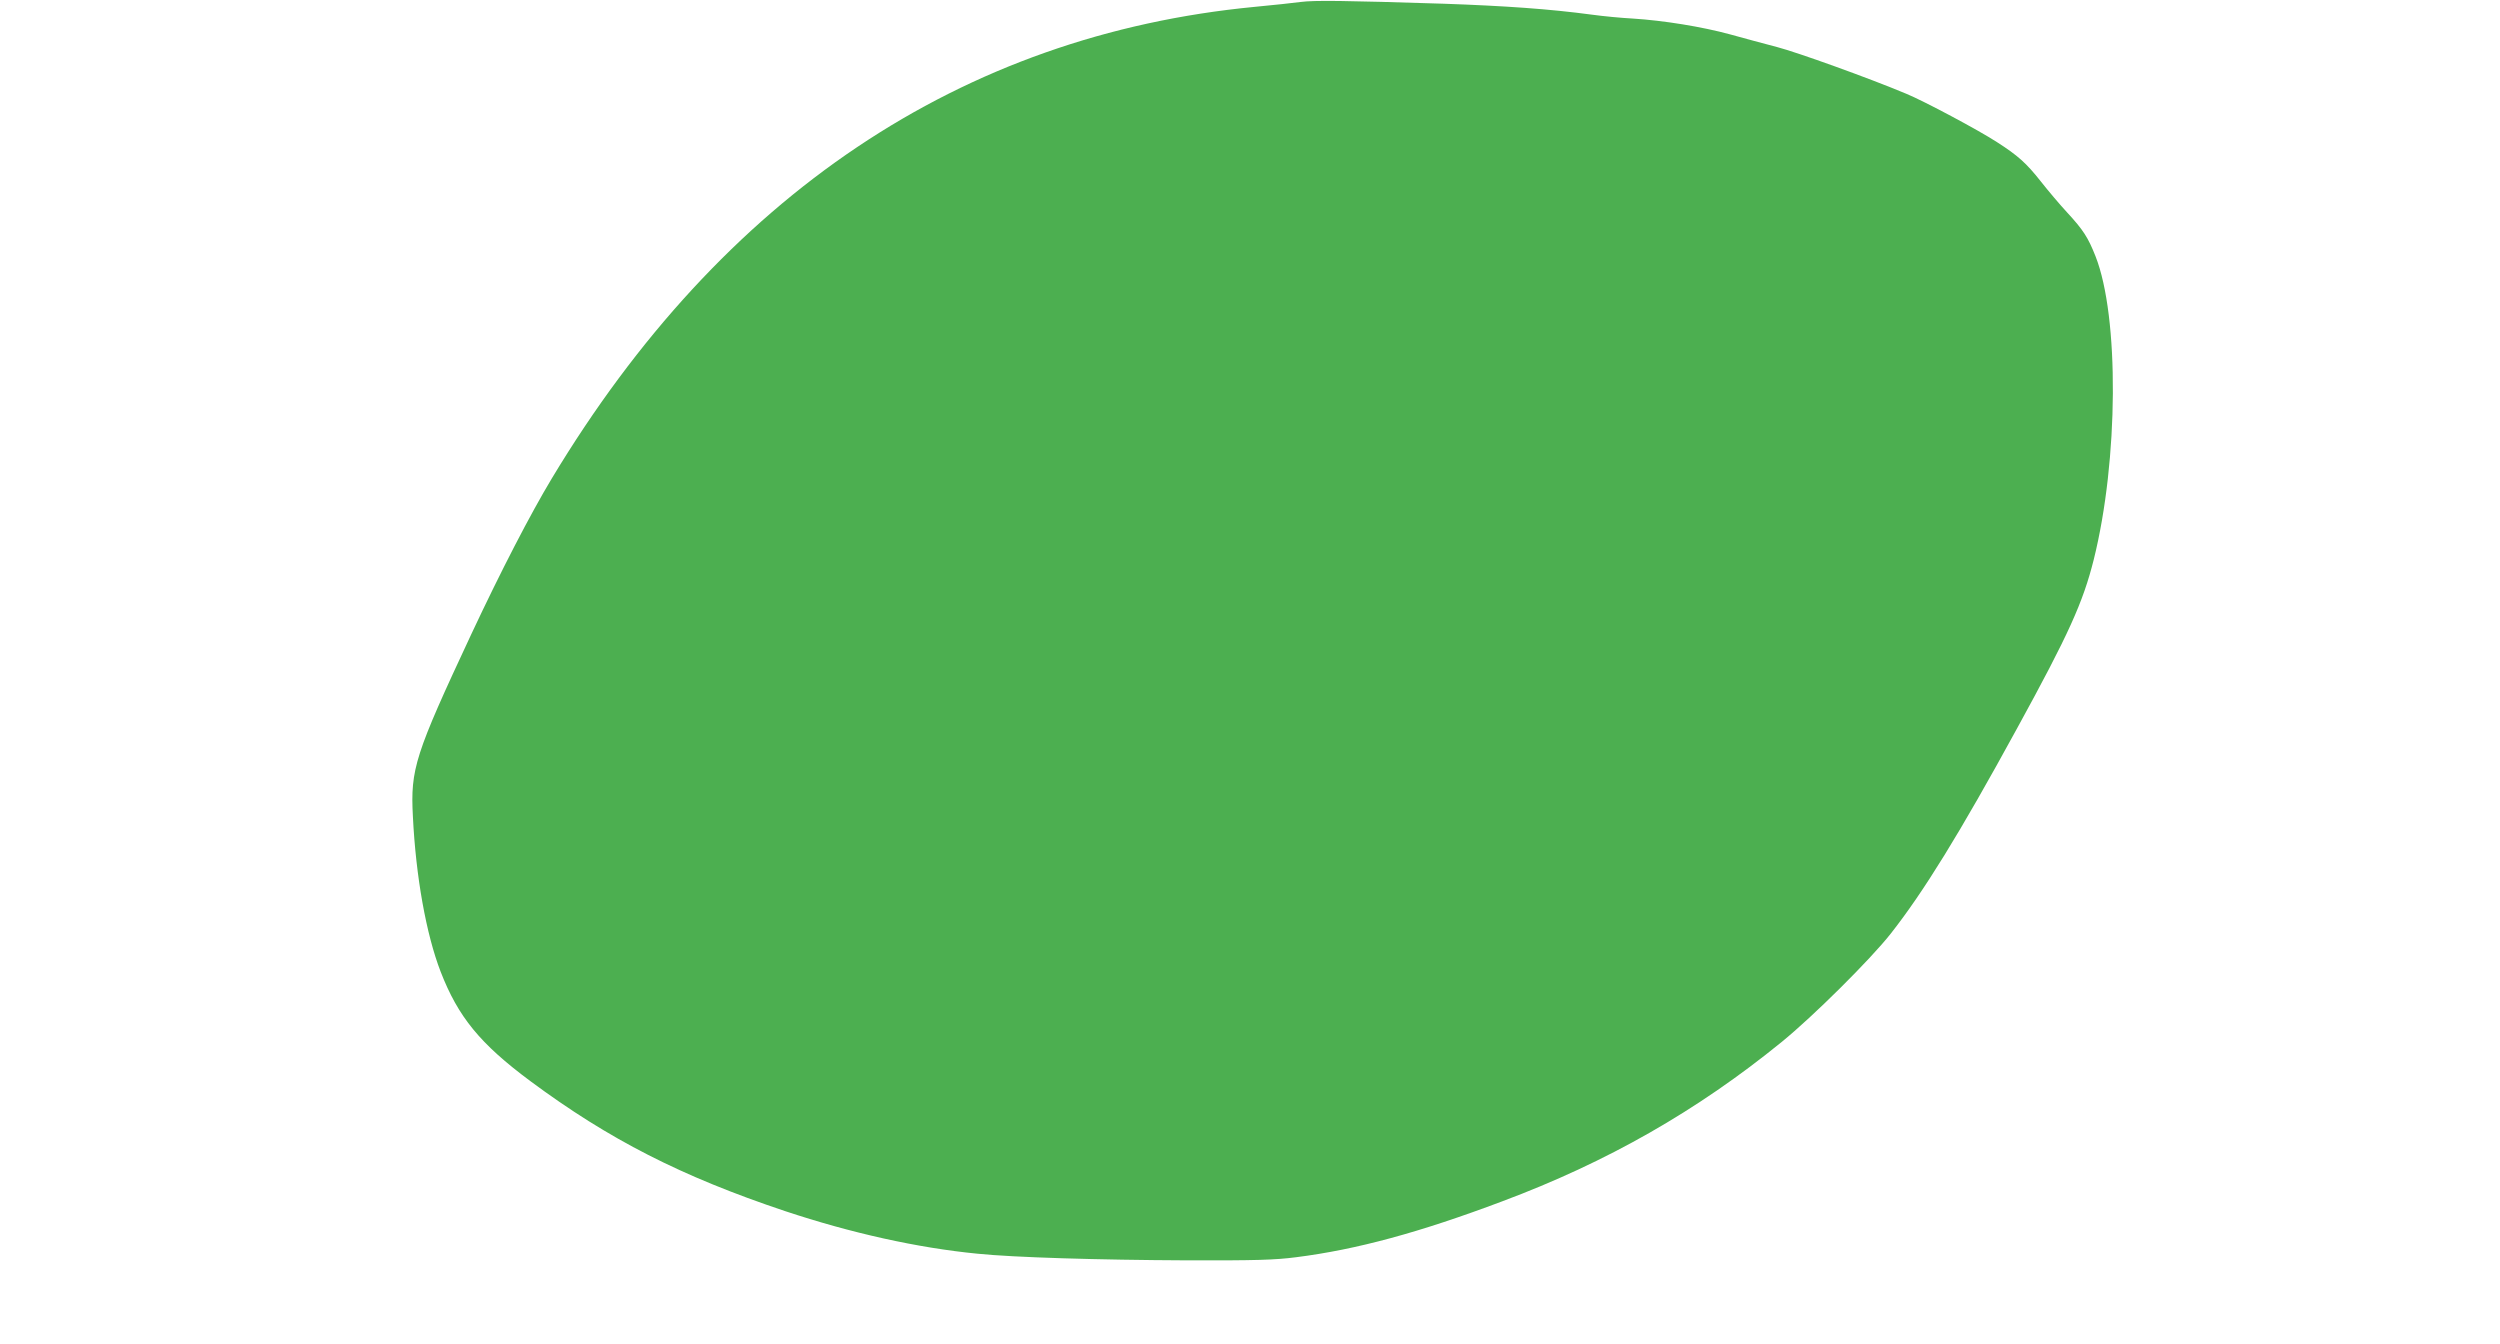 <?xml version="1.0" standalone="no"?>
<!DOCTYPE svg PUBLIC "-//W3C//DTD SVG 20010904//EN"
 "http://www.w3.org/TR/2001/REC-SVG-20010904/DTD/svg10.dtd">
<svg version="1.0" xmlns="http://www.w3.org/2000/svg"
 width="1280pt" height="688pt" viewBox="0 0 1280 688"
 preserveAspectRatio="xMidYMid meet">
<g transform="translate(0,688) scale(0.1,-0.1)"
fill="#4caf50" stroke="none">
<path d="M6660 6870 c-36 -5 -141 -16 -235 -25 -1502 -144 -2728 -966 -3600
-2415 -110 -183 -260 -473 -411 -795 -290 -620 -313 -692 -300 -935 15 -308
68 -603 142 -795 90 -232 202 -369 459 -560 403 -299 773 -488 1305 -666 337
-112 677 -188 985 -218 185 -19 618 -32 1070 -34 353 -1 454 2 561 16 309 39
633 127 1055 286 538 201 1000 465 1431 816 160 130 454 422 558 554 169 215
353 513 647 1051 266 485 338 646 393 865 127 509 131 1244 9 1553 -38 96 -62
134 -146 225 -37 40 -97 111 -134 158 -74 94 -118 133 -224 201 -97 63 -375
211 -465 248 -193 81 -558 212 -661 239 -63 16 -171 46 -241 65 -143 39 -340
71 -498 81 -58 3 -152 12 -210 20 -216 29 -445 45 -760 56 -506 16 -660 18
-730 9z"/>
</g>
</svg>
